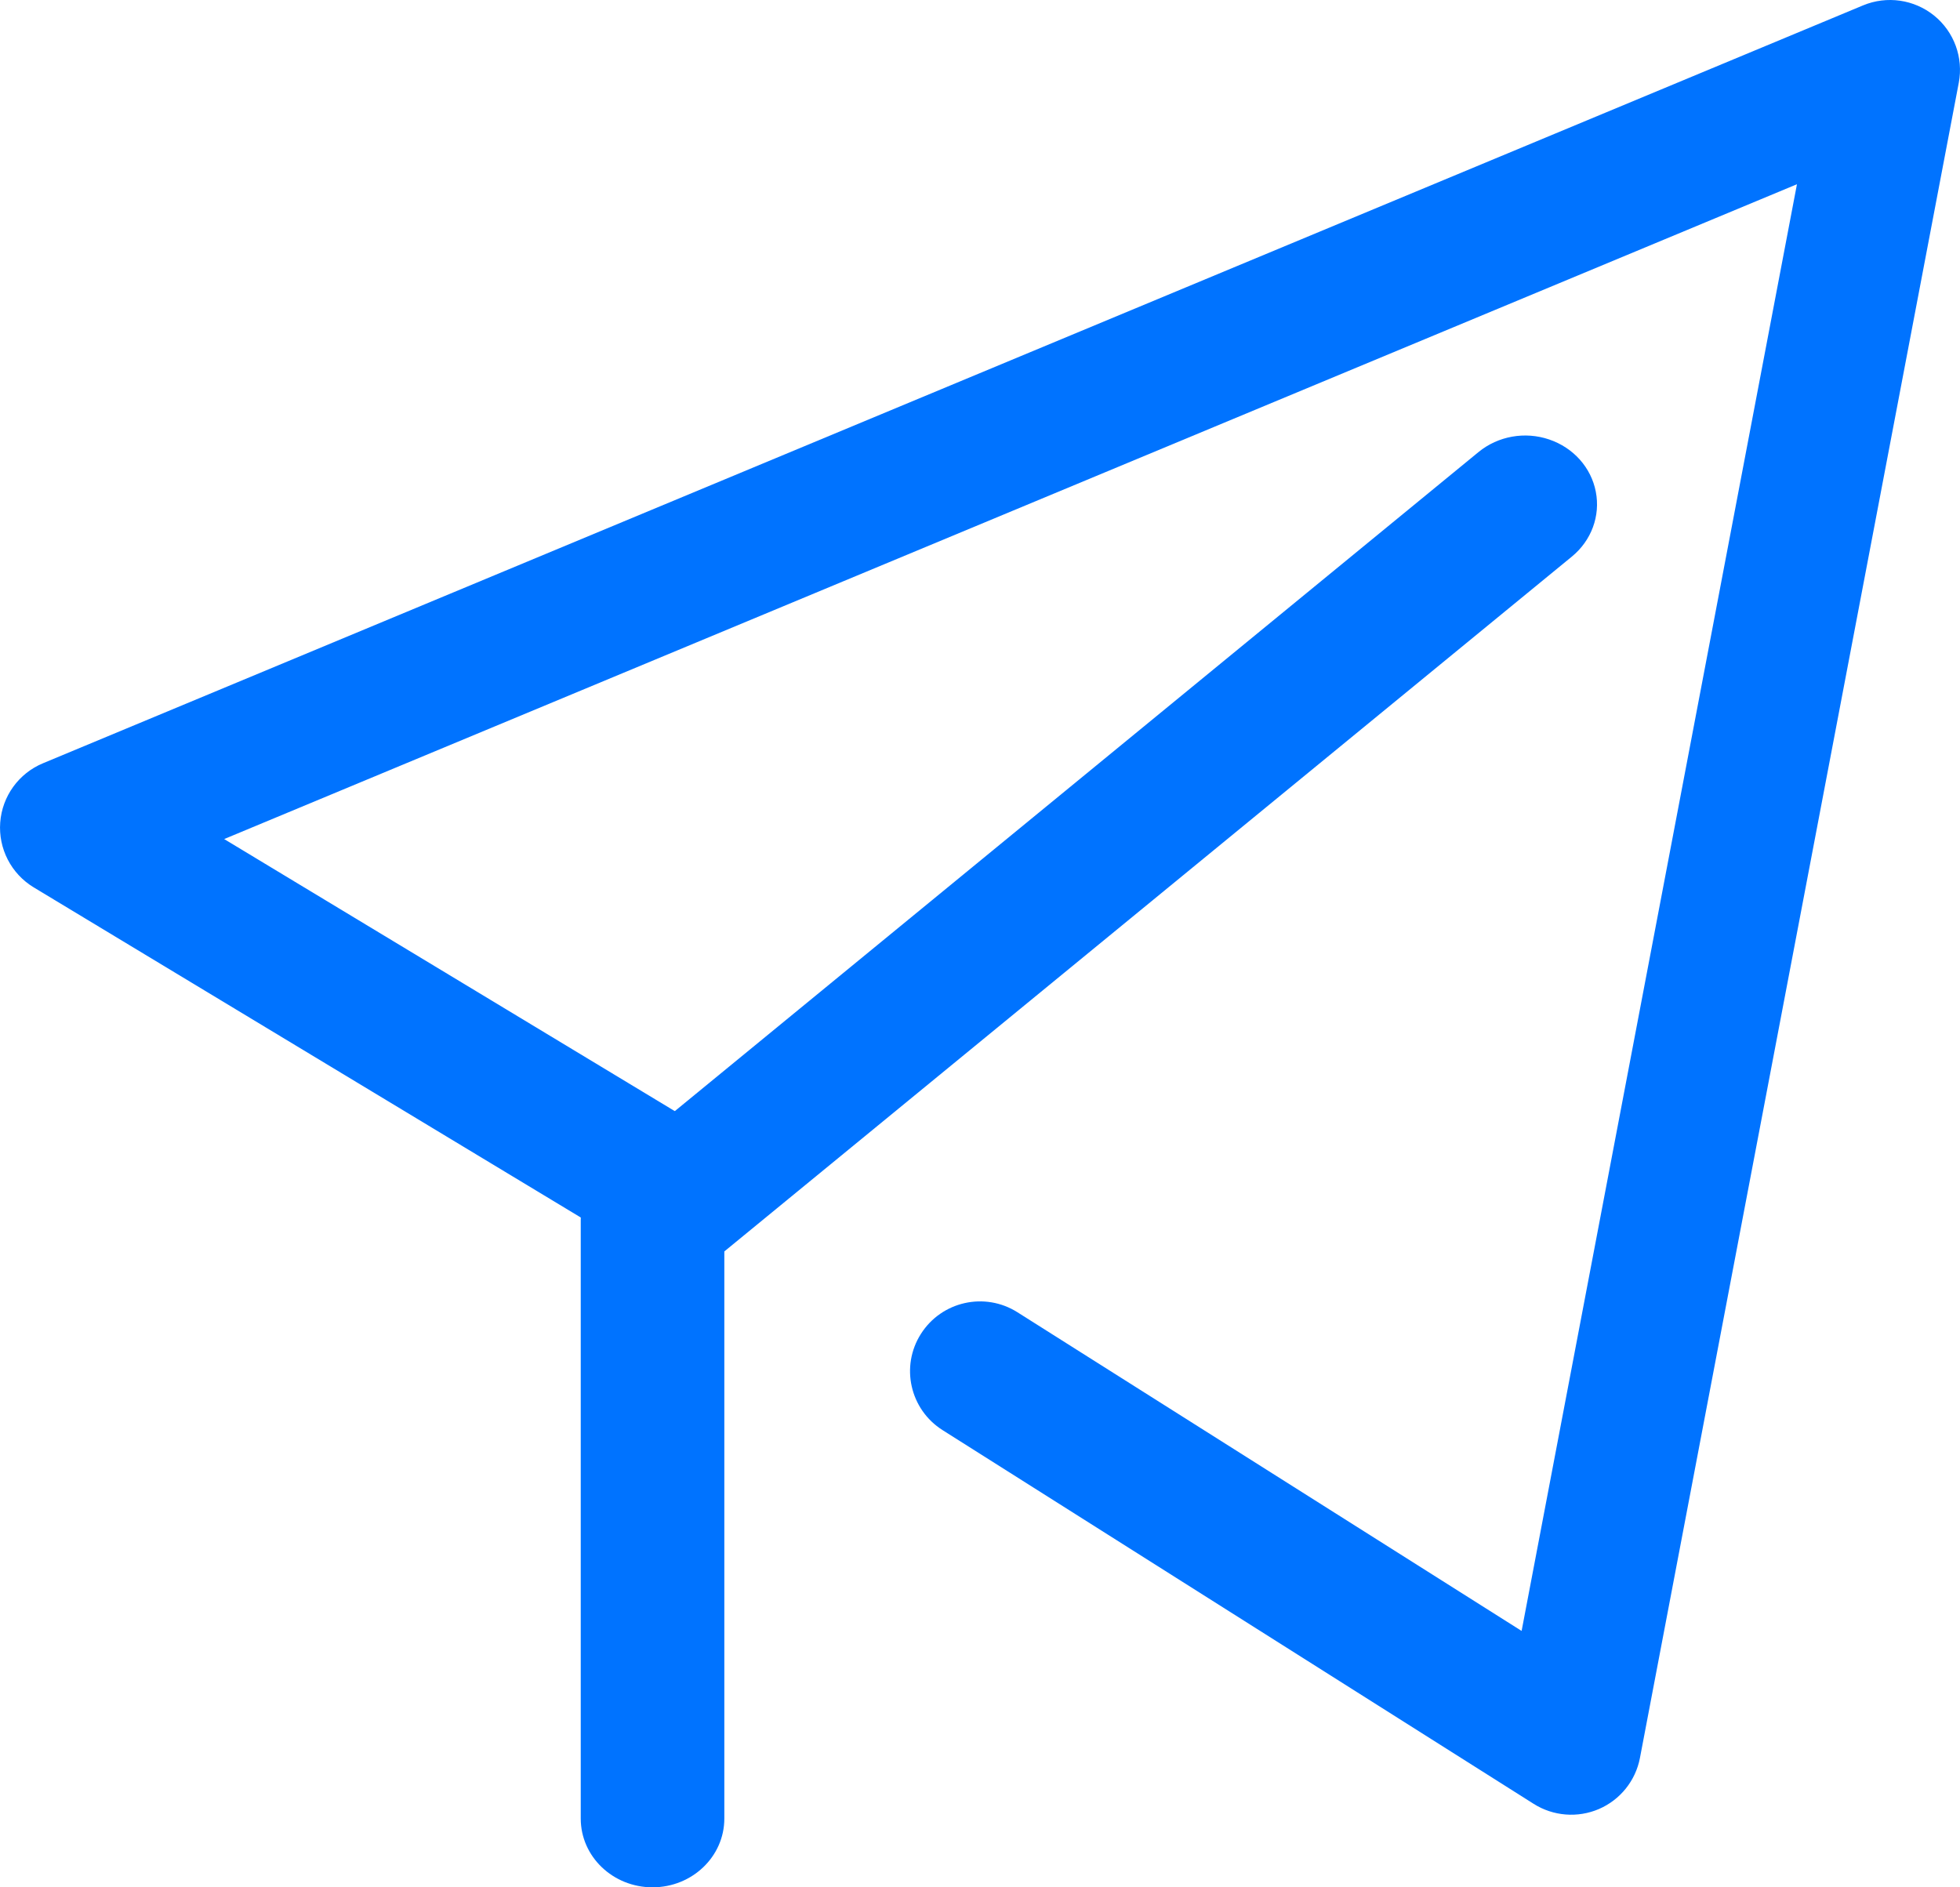 <?xml version="1.0" encoding="UTF-8"?>
<svg width="27px" height="26px" viewBox="0 0 27 26" version="1.1" xmlns="http://www.w3.org/2000/svg" xmlns:xlink="http://www.w3.org/1999/xlink">
    <!-- Generator: Sketch 63 (92445) - https://sketch.com -->
    <title>纸飞机_发布</title>
    <desc>Created with Sketch.</desc>
    <g id="页面-1" stroke="none" stroke-width="1" fill="none" fill-rule="evenodd">
        <g id="FSE" transform="translate(-891, -1312)" fill="#0073FF" fill-rule="nonzero">
            <g id="纸飞机_发布" transform="translate(891, 1312)">
                <path d="M3.088,11.559 L9.496,15.428 C9.8,15.601 9.986,15.925 9.982,16.274 C9.977,16.624 9.783,16.943 9.475,17.109 C9.166,17.275 8.792,17.26 8.497,17.072 L0.465,12.225 C0.154,12.037 -0.024,11.691 0.003,11.33 C0.03,10.969 0.258,10.653 0.594,10.514 L25.665,0.074 C25.992,-0.062 26.368,-0.008 26.644,0.215 C26.919,0.438 27.049,0.794 26.983,1.141 L22.591,24.218 C22.531,24.531 22.32,24.794 22.027,24.921 C21.734,25.047 21.397,25.021 21.127,24.85 L12.985,19.702 C12.535,19.418 12.401,18.824 12.686,18.376 C12.971,17.927 13.566,17.793 14.016,18.078 L20.961,22.468 L24.754,2.538 L3.088,11.559 Z" id="路径"></path>
                <path d="M9.978,17.241 L9.978,25.053 C9.978,25.576 9.535,26 8.989,26 C8.443,26 8,25.576 8,25.053 L8,16.806 C8,16.529 8.126,16.266 8.346,16.086 L20.368,6.227 C20.637,6.007 21.007,5.941 21.34,6.054 C21.674,6.167 21.919,6.441 21.983,6.774 C22.048,7.107 21.922,7.447 21.654,7.667 L9.978,17.24 L9.978,17.241 Z" id="路径"></path>
            </g>
        </g>
    </g>
</svg>